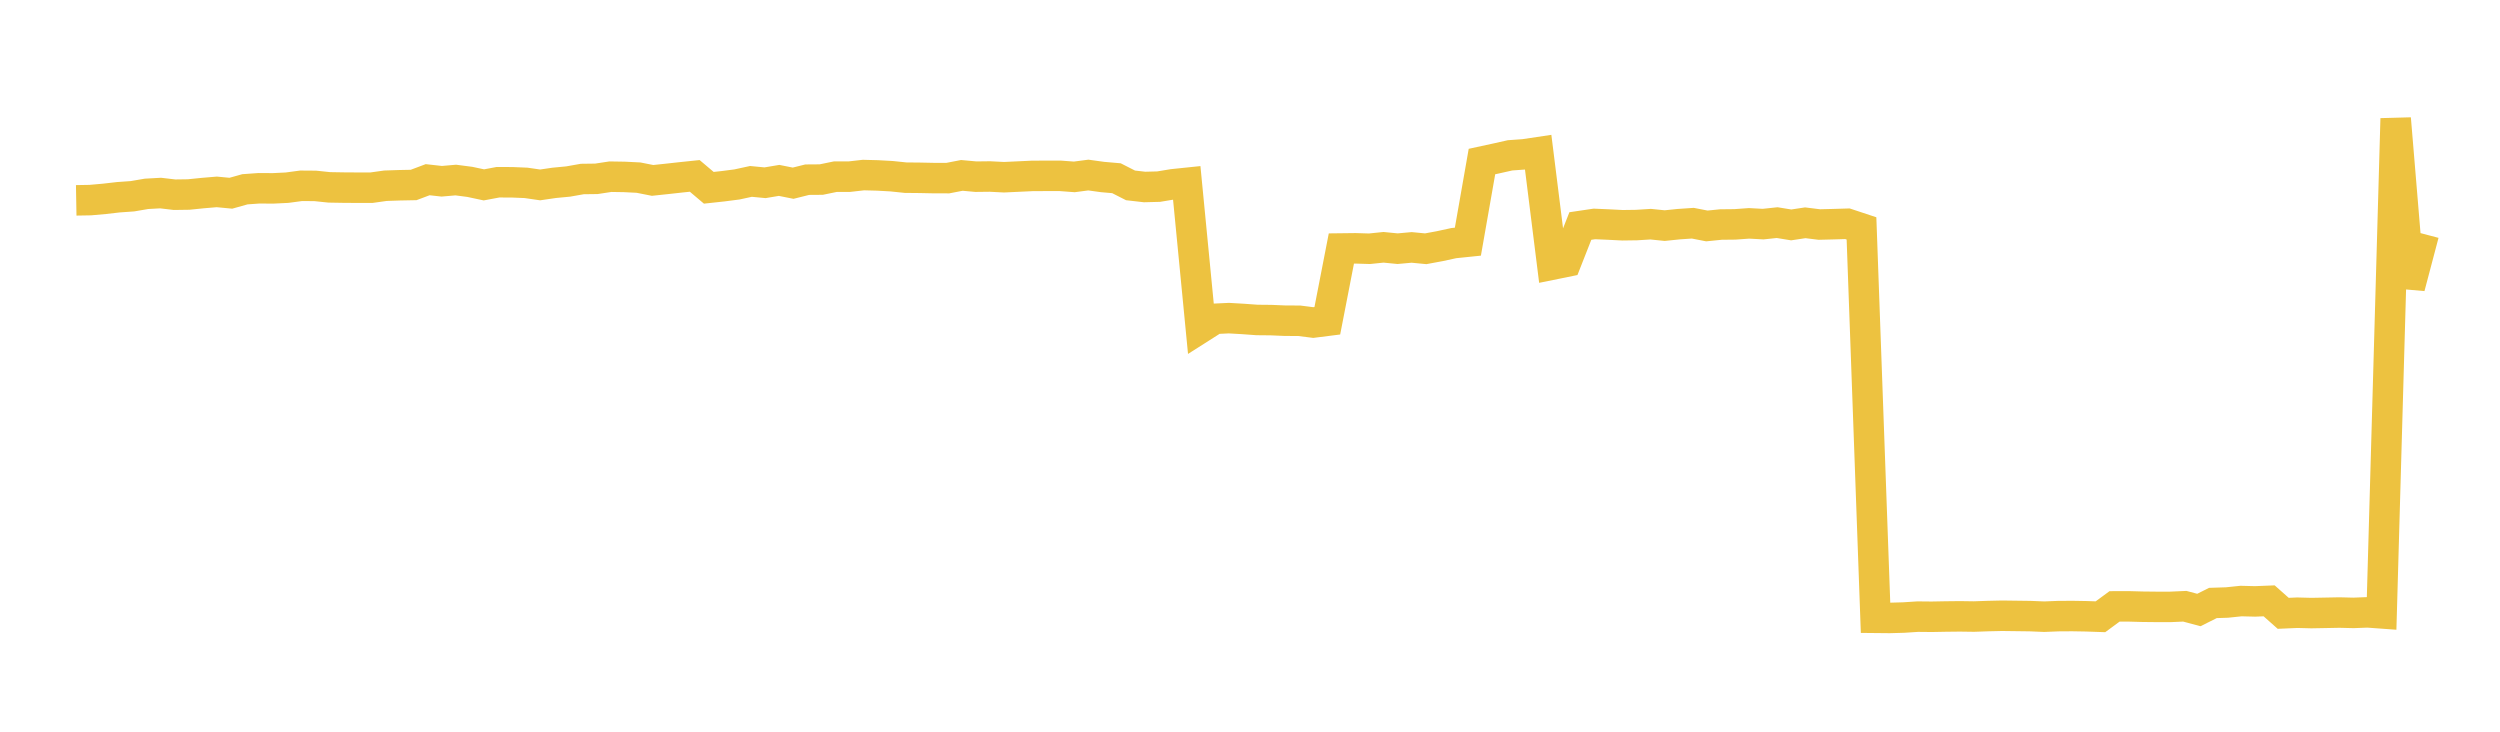<svg width="164" height="48" xmlns="http://www.w3.org/2000/svg" xmlns:xlink="http://www.w3.org/1999/xlink"><path fill="none" stroke="rgb(237,194,64)" stroke-width="2" d="M5,13.143L5.922,13.127L6.844,13.045L7.766,12.939L8.689,12.874L9.611,12.716L10.533,12.665L11.455,12.773L12.377,12.76L13.299,12.666L14.222,12.588L15.144,12.676L16.066,12.417L16.988,12.351L17.91,12.357L18.832,12.312L19.754,12.188L20.677,12.195L21.599,12.291L22.521,12.307L23.443,12.313L24.365,12.313L25.287,12.184L26.21,12.153L27.132,12.135L28.054,11.788L28.976,11.891L29.898,11.811L30.82,11.931L31.743,12.128L32.665,11.955L33.587,11.958L34.509,11.996L35.431,12.13L36.353,11.995L37.275,11.907L38.198,11.743L39.12,11.731L40.042,11.591L40.964,11.606L41.886,11.652L42.808,11.835L43.731,11.737L44.653,11.635L45.575,11.539L46.497,12.319L47.419,12.219L48.341,12.1L49.263,11.9L50.186,11.989L51.108,11.834L52.03,12.018L52.952,11.787L53.874,11.78L54.796,11.59L55.719,11.589L56.641,11.484L57.563,11.508L58.485,11.559L59.407,11.655L60.329,11.664L61.251,11.683L62.174,11.685L63.096,11.506L64.018,11.59L64.94,11.579L65.862,11.626L66.784,11.583L67.707,11.54L68.629,11.535L69.551,11.535L70.473,11.604L71.395,11.483L72.317,11.611L73.24,11.692L74.162,12.161L75.084,12.267L76.006,12.243L76.928,12.09L77.85,11.994L78.772,21.5L79.695,20.913L80.617,20.87L81.539,20.923L82.461,20.99L83.383,20.999L84.305,21.038L85.228,21.042L86.15,21.159L87.072,21.042L87.994,16.301L88.916,16.29L89.838,16.318L90.76,16.223L91.683,16.314L92.605,16.23L93.527,16.319L94.449,16.148L95.371,15.948L96.293,15.853L97.216,10.597L98.138,10.397L99.06,10.19L99.982,10.124L100.904,9.986L101.826,17.359L102.749,17.171L103.671,14.827L104.593,14.69L105.515,14.73L106.437,14.777L107.359,14.764L108.281,14.706L109.204,14.8L110.126,14.705L111.048,14.642L111.97,14.822L112.892,14.729L113.814,14.719L114.737,14.652L115.659,14.702L116.581,14.604L117.503,14.754L118.425,14.615L119.347,14.729L120.269,14.706L121.192,14.678L122.114,14.984L123.036,40.528L123.958,40.537L124.88,40.511L125.802,40.451L126.725,40.46L127.647,40.443L128.569,40.433L129.491,40.446L130.413,40.414L131.335,40.393L132.257,40.405L133.18,40.417L134.102,40.455L135.024,40.418L135.946,40.412L136.868,40.428L137.79,40.46L138.713,39.78L139.635,39.777L140.557,39.802L141.479,39.812L142.401,39.811L143.323,39.77L144.246,40.016L145.168,39.555L146.09,39.525L147.012,39.429L147.934,39.452L148.856,39.415L149.778,40.234L150.701,40.194L151.623,40.218L152.545,40.201L153.467,40.183L154.389,40.206L155.311,40.171L156.234,40.238L157.156,7.778L158.078,18.84L159,15.348"></path></svg>